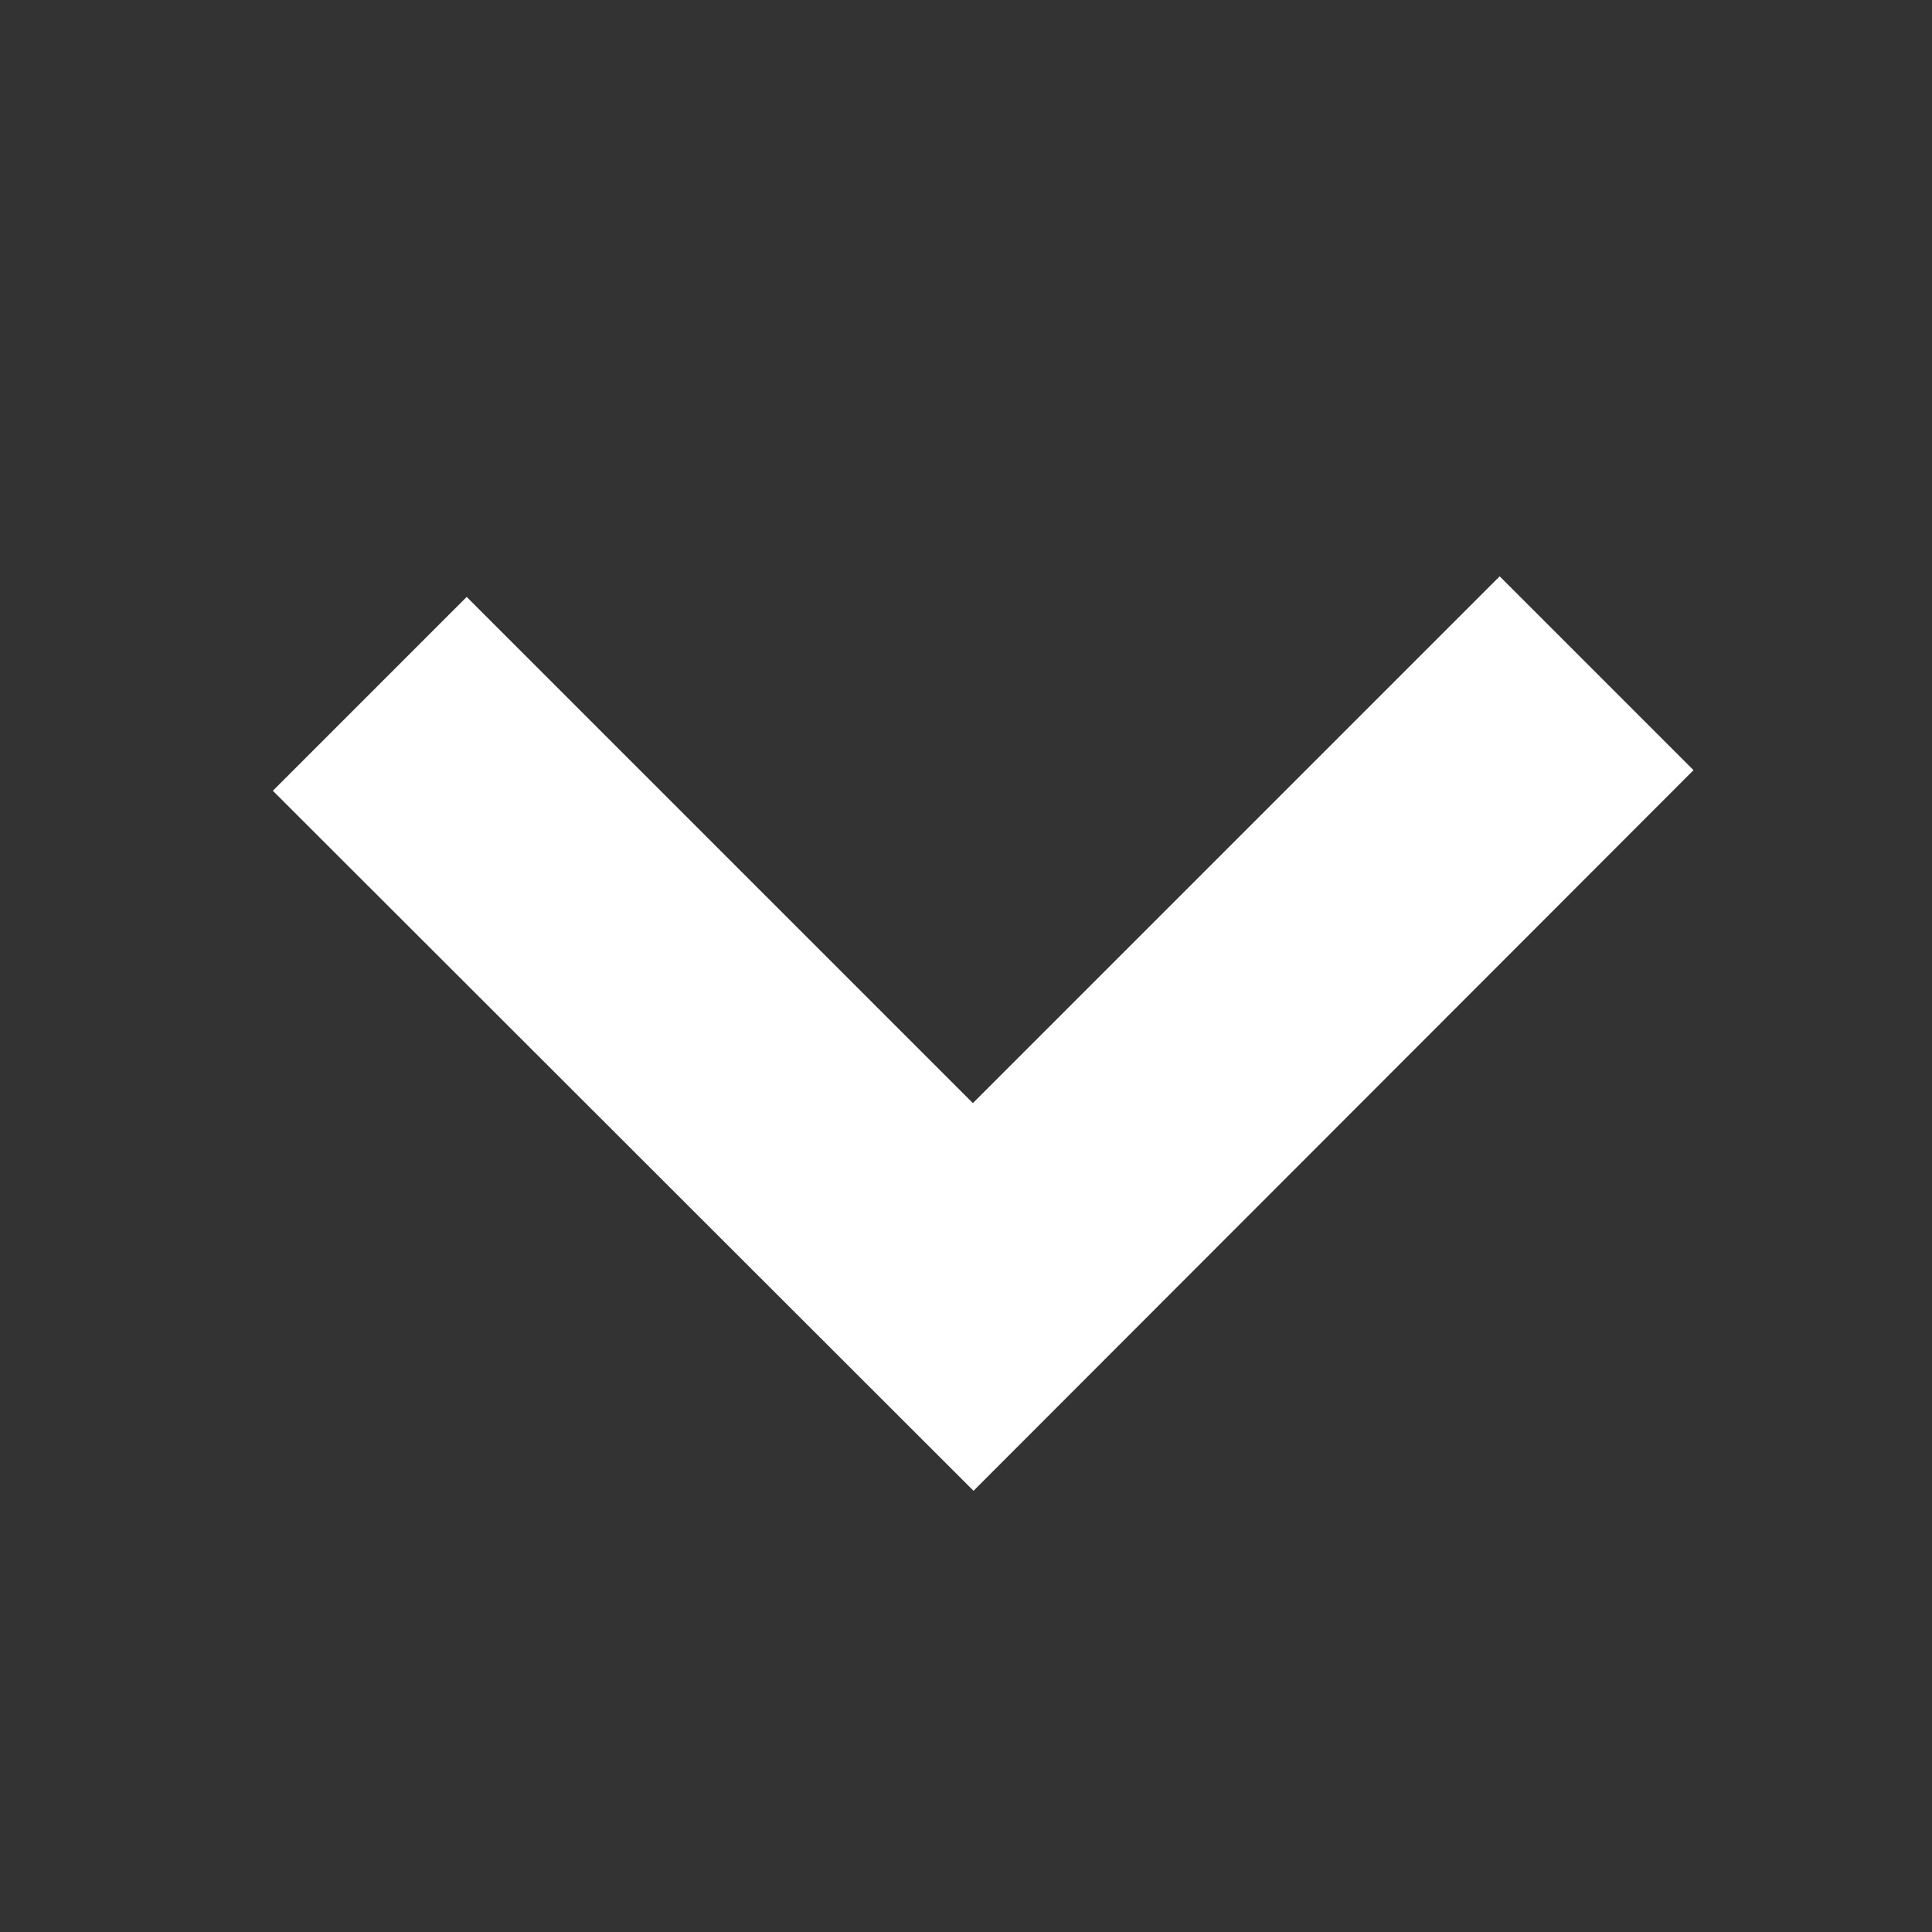 <?xml version="1.0" encoding="utf-8"?>
<!-- Generator: Adobe Illustrator 22.1.0, SVG Export Plug-In . SVG Version: 6.00 Build 0)  -->
<svg version="1.1" id="Capa_1" xmlns="http://www.w3.org/2000/svg" xmlns:xlink="http://www.w3.org/1999/xlink" x="0px" y="0px"
	 viewBox="0 0 300 300" style="enable-background:new 0 0 300 300;" xml:space="preserve">
<rect x="0" y="0" width="300" height="300" fill="#333333" stroke="none"/>
<g id="Group_18" transform="translate(-37.632 -116.71) rotate(90)">
	<path style="fill:#FFFFFF;" id="Path_323" d="M236.3-300.6l-30.1,30.1l81.8,81.8l-78.6,78.6l30.1,30.1l108.7-108.8L236.3-300.6z"/>
</g>
</svg>
